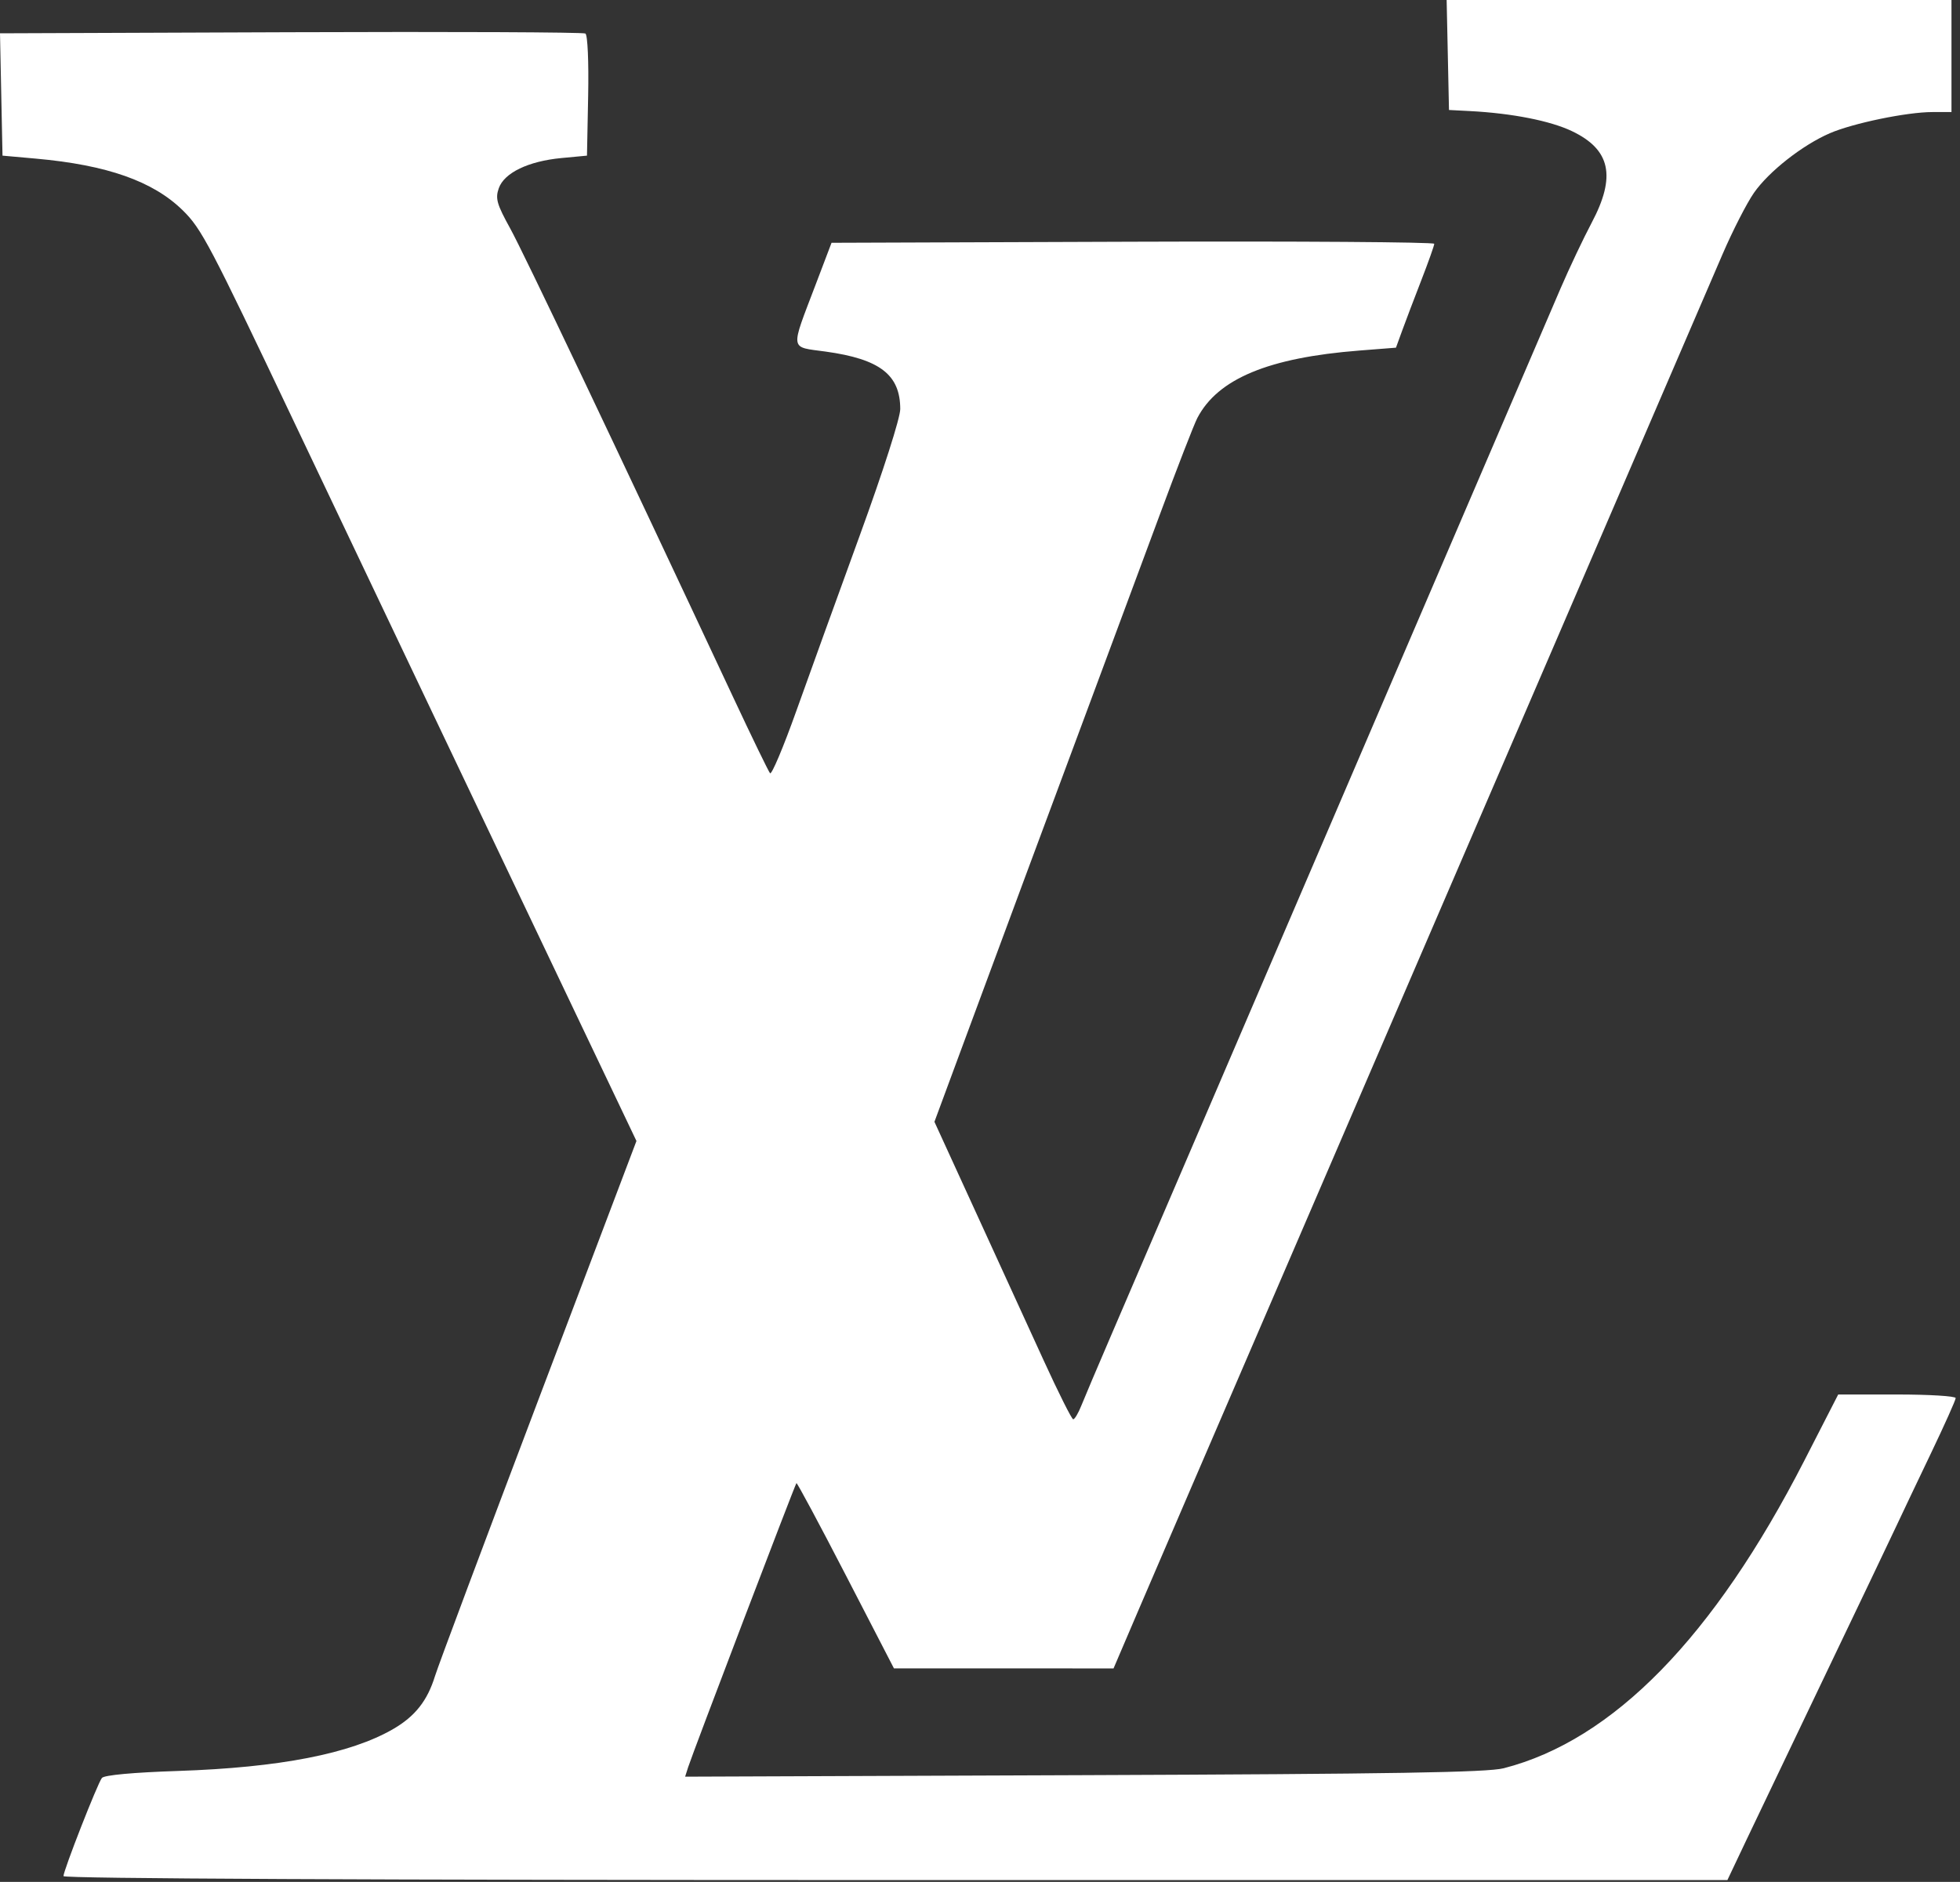 <?xml version="1.0" encoding="UTF-8"?> <svg xmlns="http://www.w3.org/2000/svg" width="227" height="218" viewBox="0 0 227 218" fill="none"><rect x="0" y="0" width="227" height="218" fill="#333333" stroke="none"/><path fill-rule="evenodd" clip-rule="evenodd" d="M167.681 6.37L167.816 12.74L170.251 12.867C175.121 13.121 179.56 13.996 182.069 15.197C186.528 17.331 187.191 20.428 184.34 25.806C183.383 27.61 181.762 31.034 180.737 33.413C179.712 35.793 172.143 53.425 163.918 72.596C155.692 91.767 145.016 116.646 140.194 127.884C135.372 139.122 130.171 151.238 128.636 154.807C127.101 158.377 125.564 162.001 125.222 162.86C124.879 163.719 124.461 164.417 124.293 164.412C124.125 164.405 122.58 161.322 120.86 157.561C119.141 153.799 115.594 146.047 112.978 140.336L108.223 129.95L111.139 122.067C115.959 109.034 121.463 94.209 126.201 81.49C128.664 74.88 132.32 65.036 134.326 59.615C136.332 54.195 138.287 49.158 138.671 48.422C141.041 43.877 146.919 41.43 157.441 40.607L161.675 40.275L162.399 38.286C162.797 37.193 163.794 34.567 164.615 32.452C165.437 30.337 166.109 28.442 166.11 28.242C166.111 28.042 150.405 27.934 131.208 28.001L96.305 28.125L94.478 32.933C91.502 40.767 91.41 40.144 95.63 40.728C101.91 41.598 104.263 43.414 104.263 47.39C104.263 48.407 102.29 54.572 99.6 61.957C97.036 68.998 93.718 78.18 92.226 82.359C90.736 86.54 89.367 89.785 89.184 89.571C89.002 89.358 87.08 85.397 84.914 80.769C71.149 51.367 60.642 29.271 59.086 26.455C57.54 23.655 57.352 22.995 57.765 21.812C58.392 20.018 61.183 18.672 65.027 18.308L67.982 18.029L68.118 11.095C68.195 7.165 68.057 4.04 67.799 3.883C67.55 3.73 52.192 3.663 33.673 3.733L0 3.859L0.145 10.944L0.29 18.029L4.16 18.375C12.399 19.112 17.731 20.992 21.173 24.373C23.343 26.505 24.274 28.274 34.021 48.798C40.387 62.203 59.321 101.985 66.741 117.548C68.128 120.456 70.263 124.937 71.487 127.504L73.711 132.172L62.366 162.119C56.127 178.591 50.736 192.997 50.387 194.134C49.504 197.01 48.075 198.822 45.531 200.294C40.585 203.156 32.381 204.754 20.623 205.147C15.4 205.321 12.064 205.628 11.801 205.959C11.296 206.595 7.351 216.675 7.351 217.33C7.351 217.619 42.998 217.788 103.706 217.788H200.061L202.283 213.101C203.505 210.522 207.614 201.923 211.413 193.99C215.212 186.057 218.871 178.393 219.542 176.958C220.213 175.523 222.053 171.653 223.631 168.358C225.208 165.063 226.5 162.18 226.5 161.953C226.5 161.725 223.438 161.538 219.697 161.538H212.894L208.98 169.177C198.497 189.639 186.824 201.589 174.147 204.835C172.26 205.318 161.318 205.498 125.53 205.634L79.348 205.81L79.699 204.708C80.213 203.094 92.078 171.966 92.24 171.805C92.316 171.731 94.887 176.528 97.955 182.466L103.533 193.264L116.25 193.266L128.967 193.269L131.897 186.418C133.509 182.65 141.402 164.315 149.439 145.673C157.475 127.031 171.549 94.363 180.713 73.077C189.878 51.791 198.334 32.152 199.504 29.436C200.674 26.719 202.308 23.526 203.134 22.34C204.856 19.87 208.748 16.81 211.912 15.439C214.603 14.273 220.851 12.981 223.801 12.981H226.013V6.49V0H196.779H167.545L167.681 6.37Z" fill="white"></path></svg> 